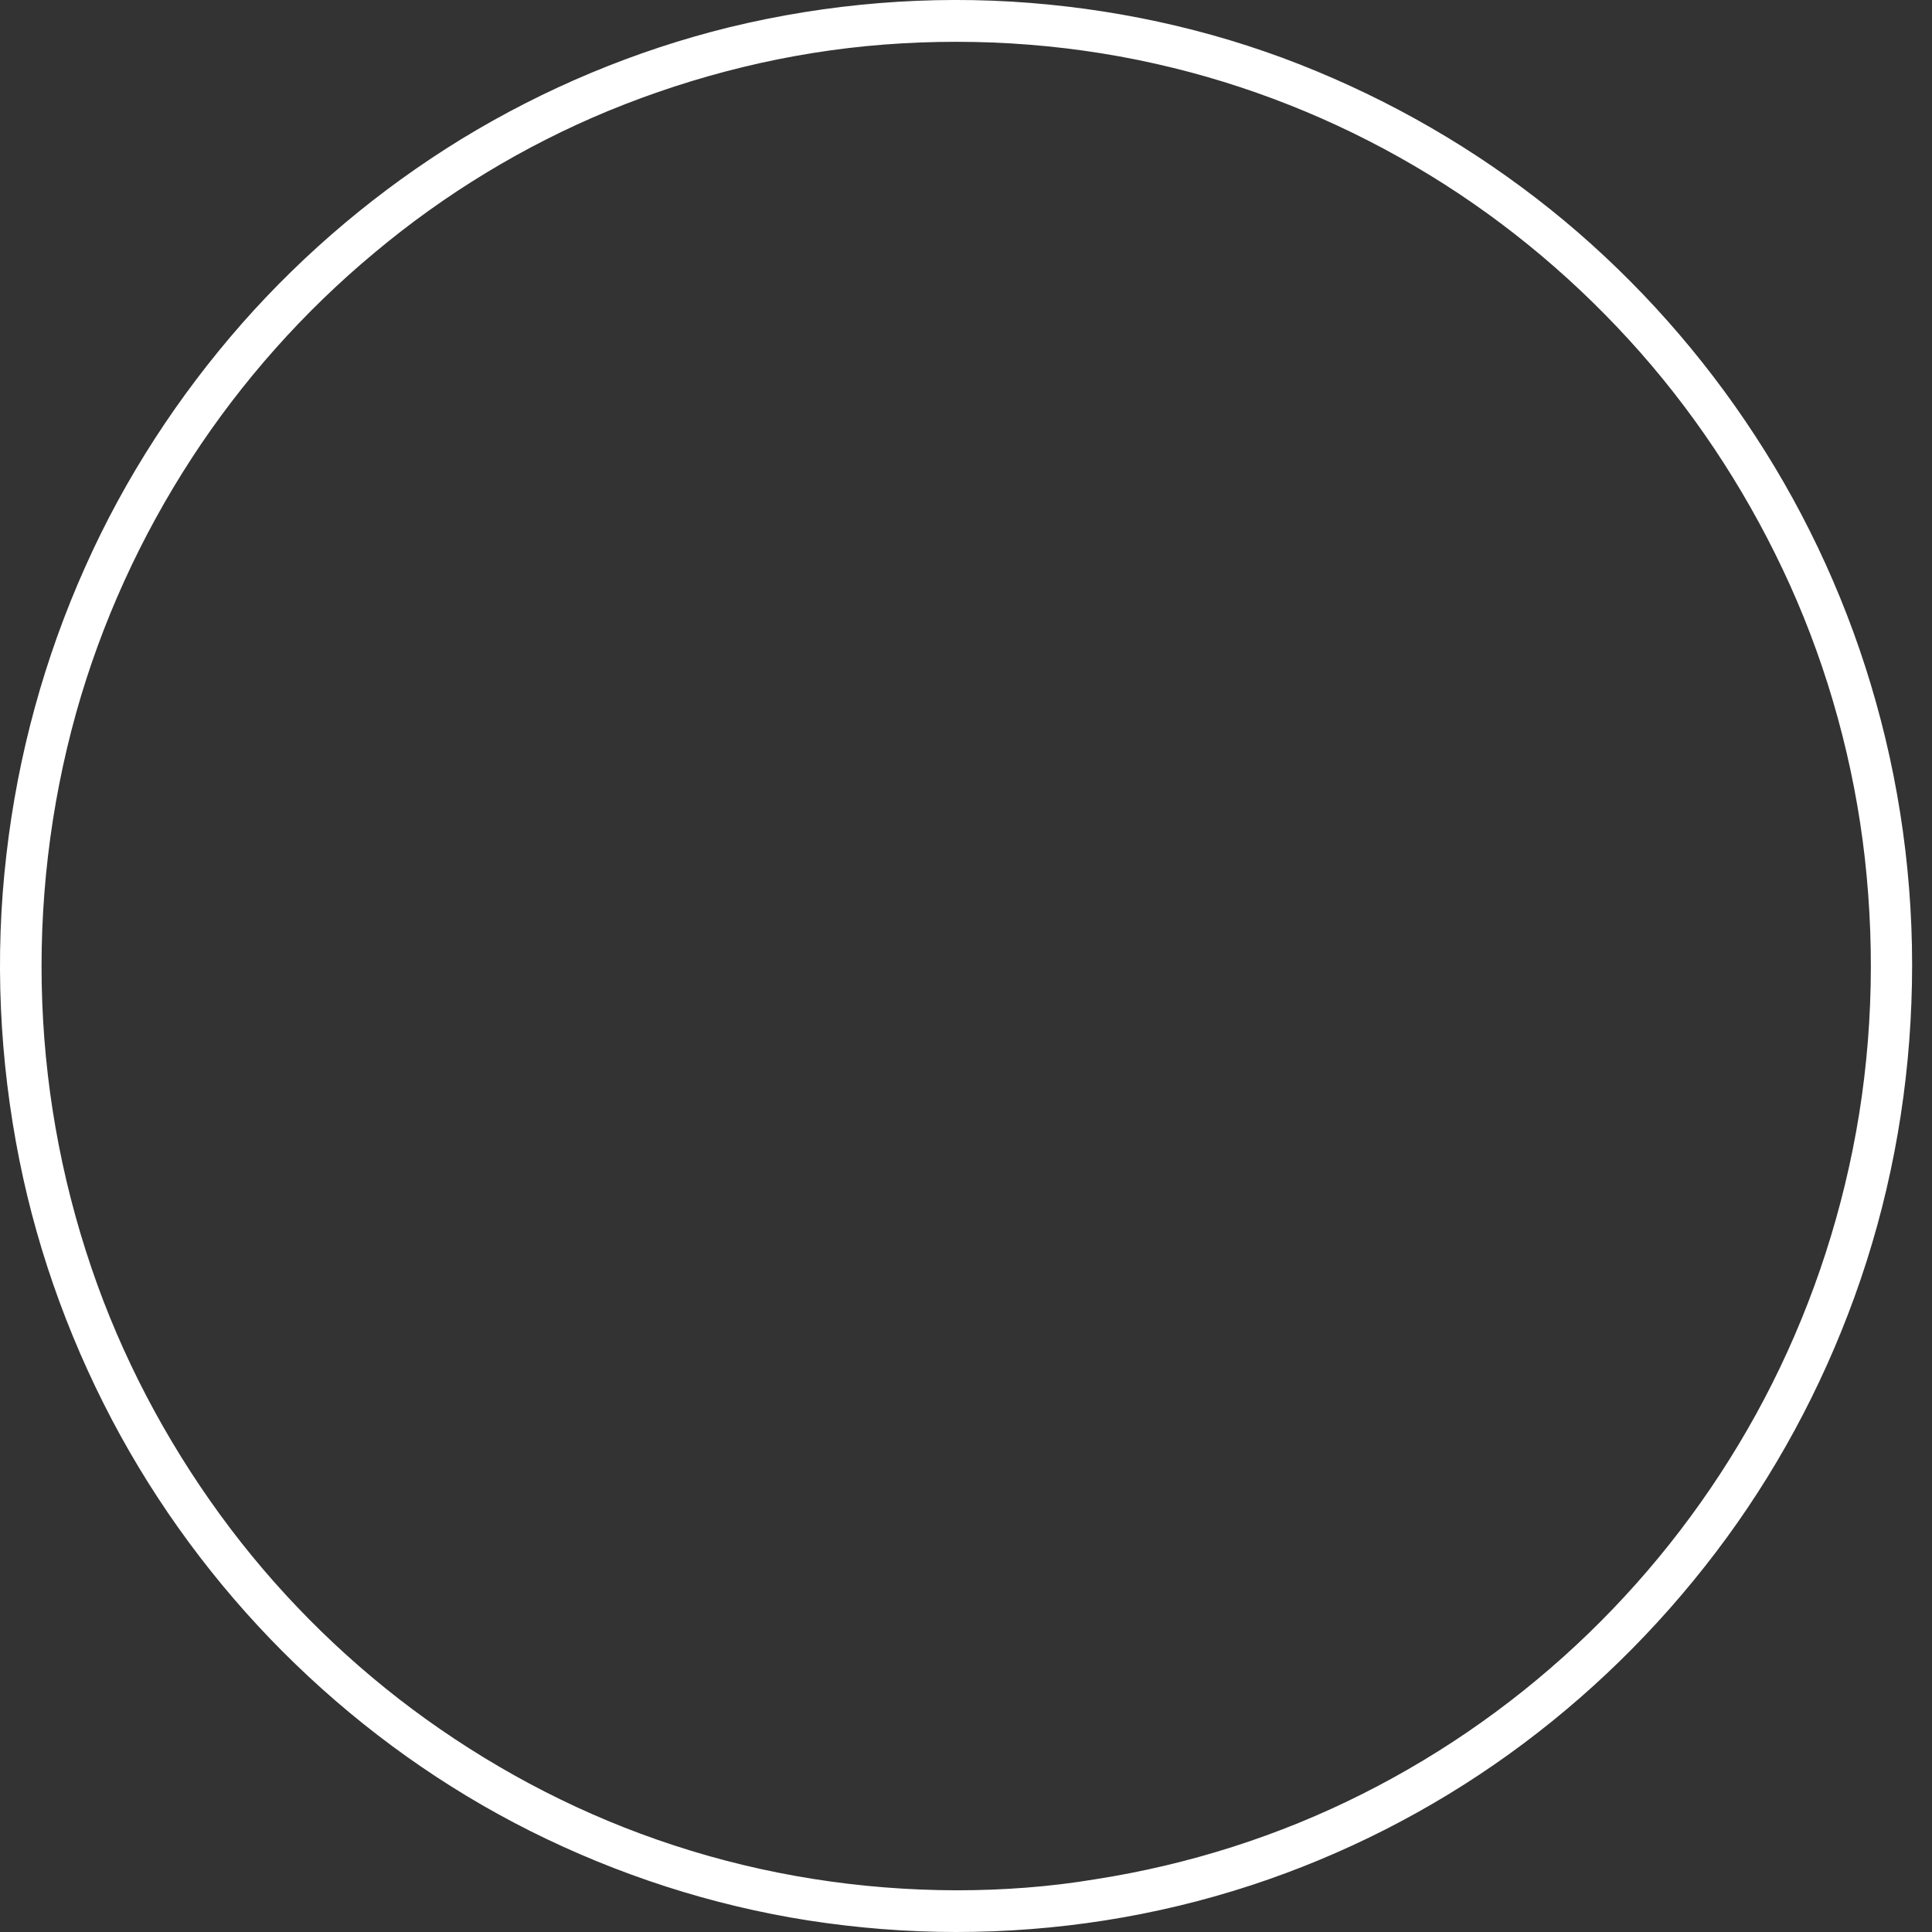 <?xml version="1.0" encoding="utf-8"?>
<svg xmlns="http://www.w3.org/2000/svg" fill="none" height="100%" overflow="visible" preserveAspectRatio="none" style="display: block;" viewBox="0 0 24 24" width="100%">
<rect x="0" y="0" width="24" height="24" fill="#333333" stroke="none"/>
<path d="M11.878 23.482C10.685 23.479 9.5 23.294 8.367 22.922C7.267 22.563 6.229 22.029 5.286 21.352C4.371 20.694 3.547 19.892 2.864 18.991C2.168 18.072 1.604 17.047 1.21 15.961C0.803 14.836 0.571 13.654 0.525 12.457C0.478 11.241 0.62 10.023 0.947 8.851C1.262 7.729 1.749 6.664 2.382 5.691C3.008 4.73 3.776 3.868 4.655 3.137C5.525 2.408 6.512 1.809 7.558 1.377C8.648 0.929 9.804 0.645 10.977 0.554C12.182 0.461 13.398 0.554 14.573 0.843C15.696 1.119 16.773 1.57 17.762 2.176C18.736 2.772 19.617 3.517 20.375 4.376C21.135 5.238 21.761 6.217 22.235 7.266C22.716 8.333 23.033 9.489 23.165 10.655C23.301 11.863 23.255 13.097 23.013 14.29C22.781 15.438 22.376 16.549 21.812 17.572C21.256 18.58 20.555 19.496 19.731 20.293C18.901 21.095 17.956 21.766 16.93 22.282C15.887 22.808 14.764 23.164 13.612 23.344C13.038 23.44 12.458 23.482 11.878 23.482C11.546 23.482 11.546 24.003 11.878 24C13.12 24 14.362 23.807 15.544 23.419C16.683 23.045 17.767 22.495 18.744 21.792C19.72 21.09 20.586 20.243 21.317 19.28C22.047 18.32 22.624 17.25 23.036 16.114C23.461 14.943 23.698 13.704 23.744 12.457C23.793 11.197 23.644 9.926 23.301 8.713C22.974 7.547 22.466 6.427 21.804 5.415C21.153 4.415 20.351 3.509 19.437 2.746C18.509 1.973 17.476 1.351 16.363 0.888C15.227 0.414 14.019 0.133 12.795 0.036C11.549 -0.063 10.281 0.042 9.062 0.338C7.893 0.625 6.762 1.098 5.731 1.728C4.716 2.351 3.792 3.126 3.003 4.022C2.212 4.923 1.55 5.941 1.061 7.037C0.551 8.174 0.221 9.382 0.079 10.621C-0.068 11.884 -0.008 13.168 0.241 14.412C0.481 15.609 0.911 16.77 1.499 17.838C2.076 18.884 2.815 19.848 3.673 20.675C4.533 21.506 5.518 22.209 6.582 22.743C7.671 23.289 8.841 23.669 10.044 23.857C10.652 23.951 11.265 24 11.878 24C12.211 24.003 12.211 23.482 11.878 23.482Z" fill="white" id="Vector"/>
</svg>